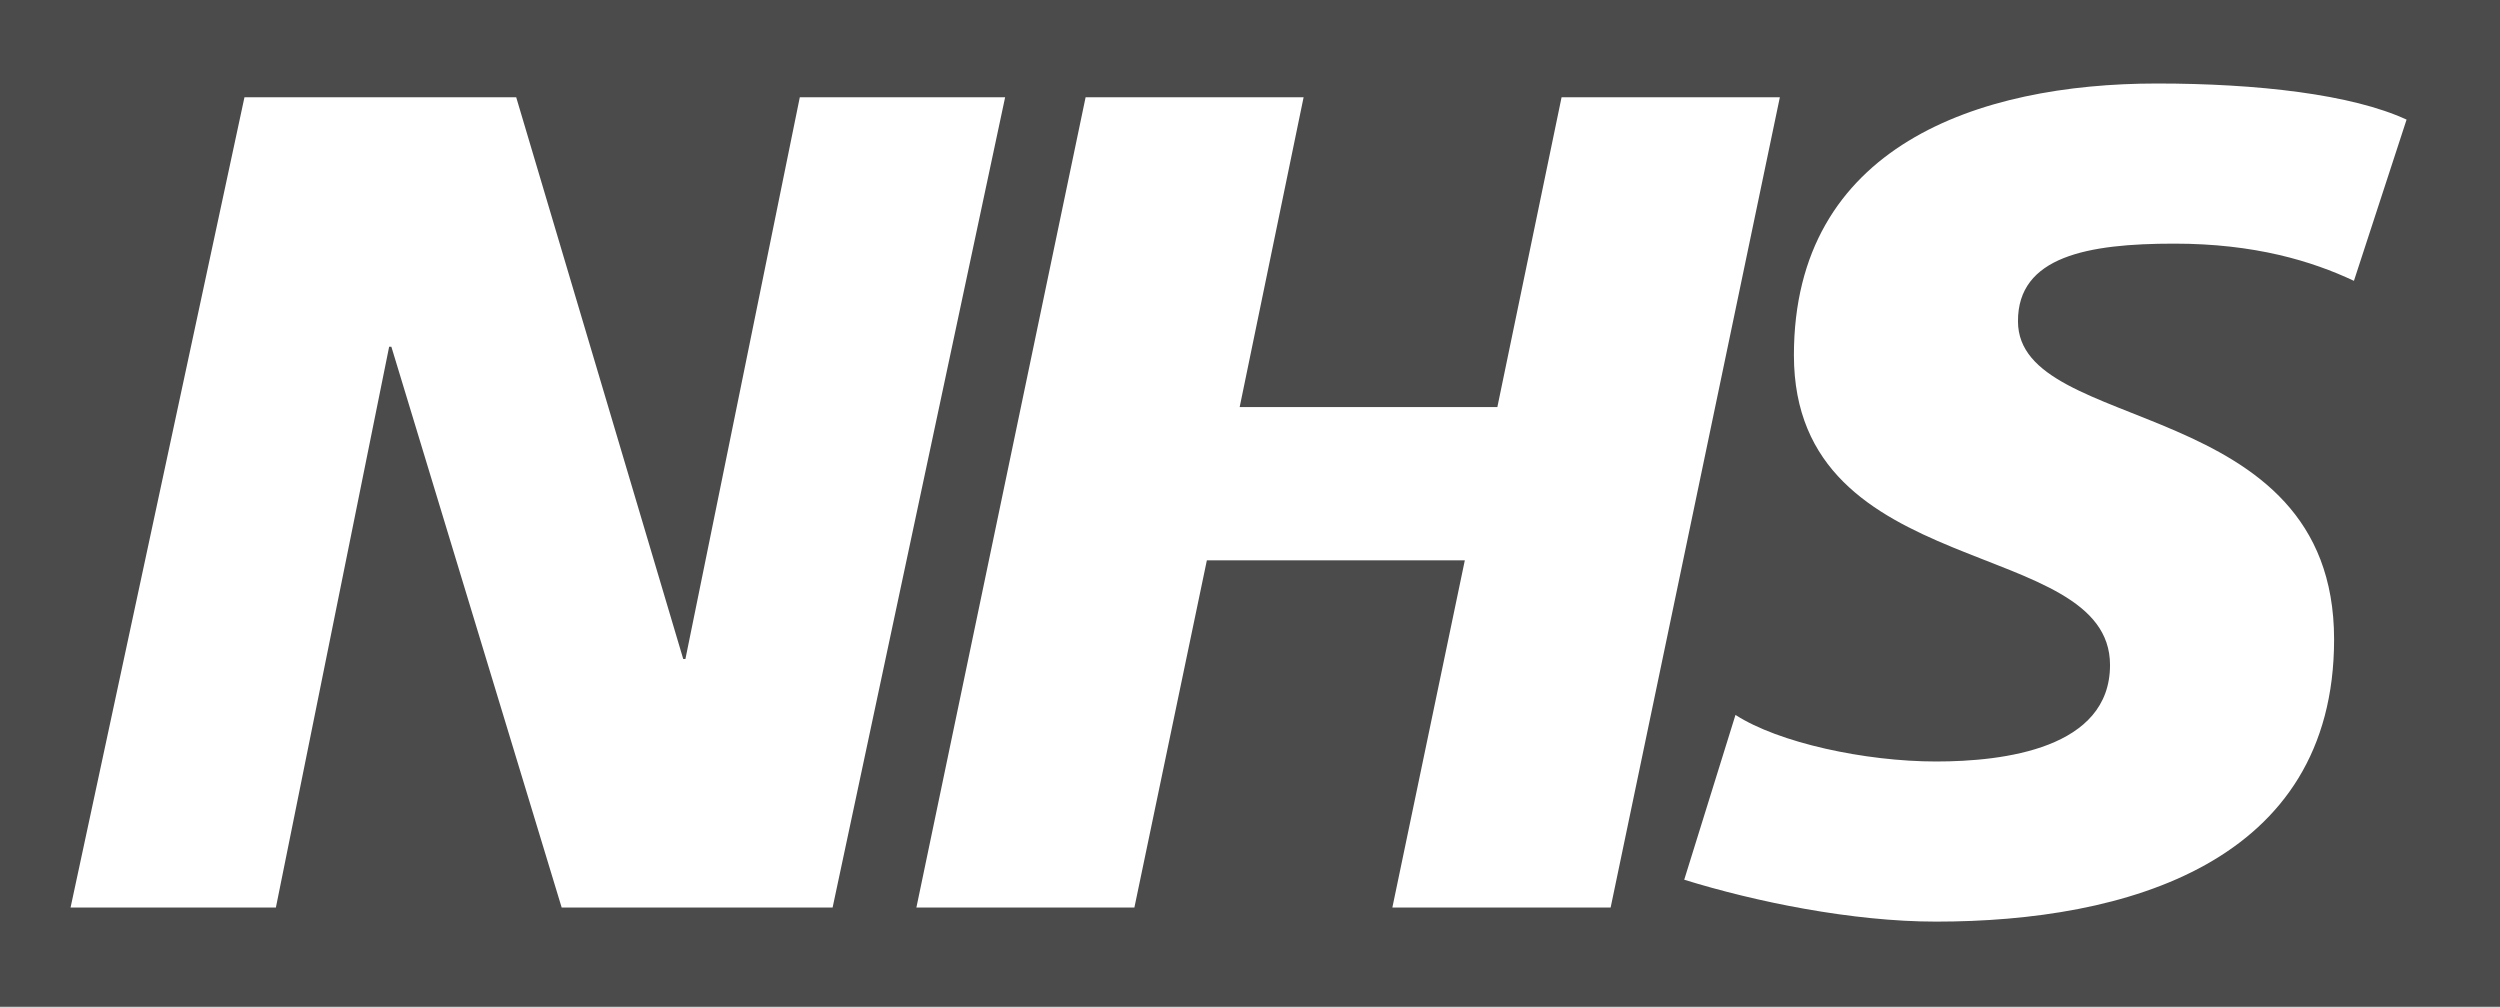 <?xml version="1.0" encoding="utf-8"?>
<!-- Generator: Adobe Illustrator 29.6.1, SVG Export Plug-In . SVG Version: 9.03 Build 0)  -->
<svg version="1.1" id="Ebene_1" xmlns="http://www.w3.org/2000/svg" xmlns:xlink="http://www.w3.org/1999/xlink" x="0px" y="0px"
	 viewBox="0 0 90.71 36.53" style="enable-background:new 0 0 90.71 36.53;" xml:space="preserve">
<style type="text/css">
	.st0{fill:#4B4B4B;}
	.st1{fill:#FFFFFF;}
</style>
<g>
	<path class="st0" d="M0,0v36.53h90.71V0H0z"/>
</g>
<g>
	<polygon class="st1" points="29.02,3.53 24.87,23.91 24.79,23.91 18.73,3.53 8.87,3.53 2.56,32.93 10.01,32.93 14.12,12.58 
		14.2,12.58 20.38,32.93 30.21,32.93 36.47,3.53 	"/>
	<polygon class="st1" points="56.66,3.53 54.33,14.77 44.98,14.77 47.3,3.53 39.39,3.53 33.25,32.93 41.16,32.93 43.79,20.33 
		53.15,20.33 50.52,32.93 58.44,32.93 64.58,3.53 	"/>
	<path class="st1" d="M78.89,8.84c2.92,0,4.99,0.63,6.52,1.35l1.91-5.85c-1.99-0.92-5.42-1.31-9.06-1.31
		c-6.48,0-13.17,2.27-13.17,9.86c0,8.29,11.47,6.52,11.47,11.24c0,3.03-3.85,3.5-6.31,3.5c-2.58,0-5.72-0.68-7.28-1.69l-1.86,5.98
		c2.58,0.8,6.09,1.52,9.14,1.52c6.86,0,14.44-2.11,14.44-10.24c0-8.93-11.47-7.38-11.47-11.54C73.21,9.3,75.76,8.84,78.89,8.84z"/>
</g>
</svg>
